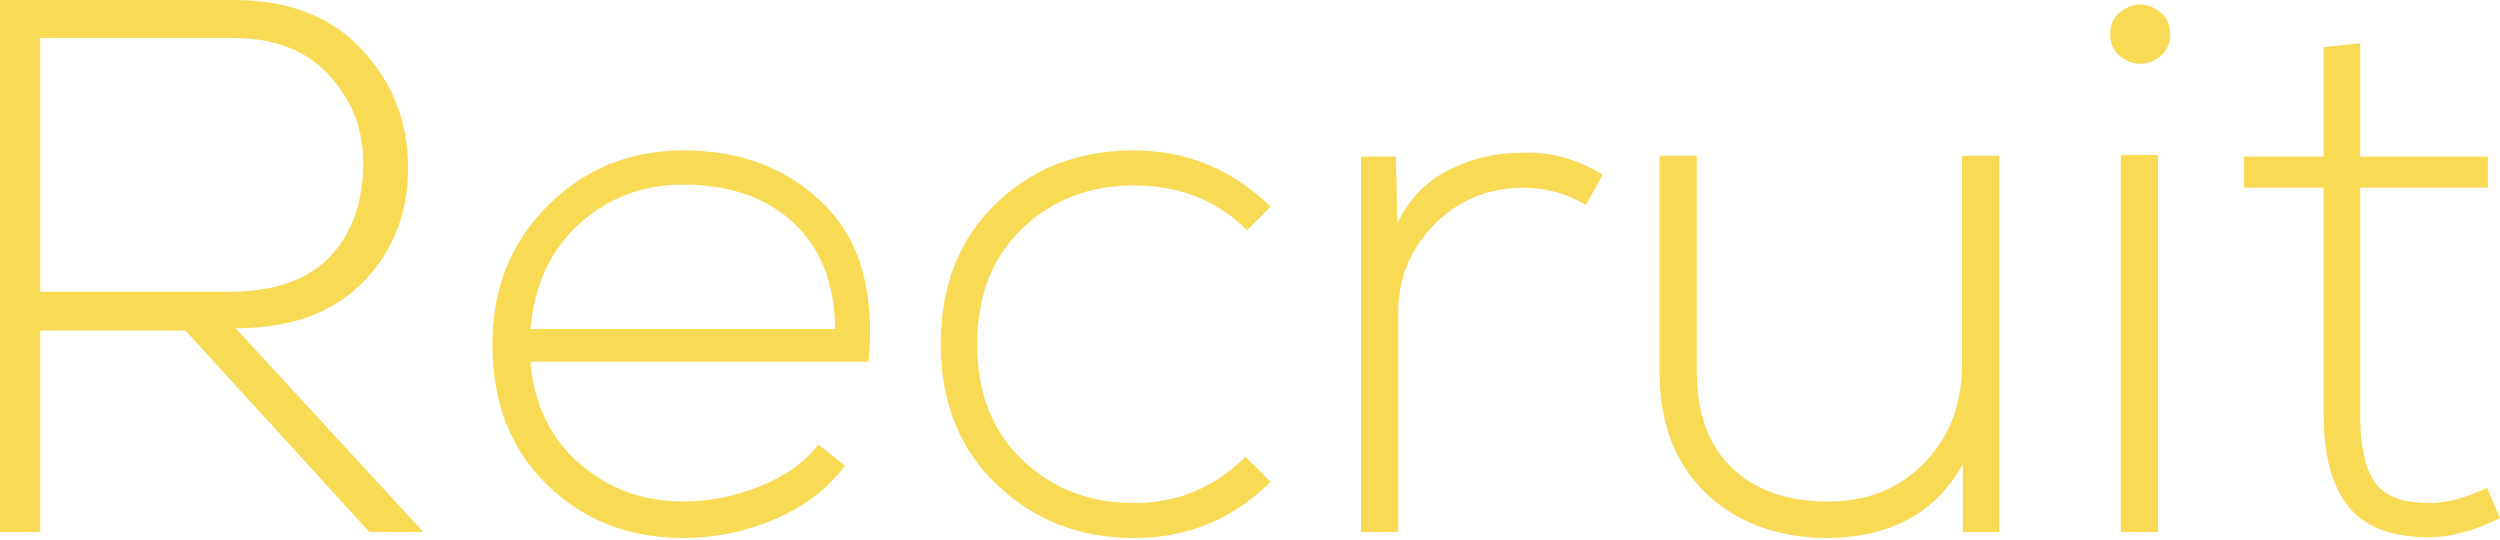 <?xml version="1.0" standalone="no"?>
<!-- Generator: Adobe Fireworks 10, Export SVG Extension by Aaron Beall (http://fireworks.abeall.com) . Version: 0.6.1  -->
<!DOCTYPE svg PUBLIC "-//W3C//DTD SVG 1.1//EN" "http://www.w3.org/Graphics/SVG/1.1/DTD/svg11.dtd">
<svg id="Untitled-%u30DA%u30FC%u30B8%201" viewBox="0 0 329 71" style="background-color:#ffffff00" version="1.1"
	xmlns="http://www.w3.org/2000/svg" xmlns:xlink="http://www.w3.org/1999/xlink" xml:space="preserve"
	x="0px" y="0px" width="329px" height="71px"
>
	<g id="%u30EC%u30A4%u30E4%u30FC%201">
		<path d="M 31.003 43.198 C 38.27 43.198 43.887 41.148 47.853 37.048 C 51.82 32.948 53.771 27.864 53.704 21.797 C 53.637 15.863 51.587 10.746 47.553 6.446 C 43.52 2.146 37.903 -0.004 30.703 -0.004 L -0.099 -0.004 L -0.099 70 L 5.301 70 L 5.301 43.498 L 24.402 43.498 L 48.604 70 L 55.704 70 L 31.003 43.198 L 31.003 43.198 ZM 5.301 4.996 L 30.703 4.996 C 36.169 4.996 40.403 6.663 43.403 9.996 C 46.403 13.33 47.87 17.23 47.803 21.697 C 47.737 26.831 46.237 30.898 43.303 33.898 C 40.37 36.898 35.969 38.398 30.102 38.398 L 5.301 38.398 L 5.301 4.996 L 5.301 4.996 Z" fill="#f8da55"/>
		<path d="M 89.902 70.8 C 94.035 70.8 98.036 69.983 101.903 68.35 C 105.769 66.717 108.87 64.366 111.203 61.3 L 107.703 58.499 C 105.903 60.833 103.336 62.666 100.002 63.999 C 96.669 65.333 93.302 66 89.902 66 C 84.635 66 80.085 64.333 76.251 60.999 C 72.417 57.666 70.267 53.199 69.801 47.599 L 114.303 47.599 C 115.17 38.532 113.22 31.631 108.453 26.898 C 103.686 22.164 97.502 19.797 89.902 19.797 C 82.901 19.797 76.968 22.214 72.101 27.047 C 67.234 31.881 64.8 37.965 64.8 45.299 C 64.8 52.966 67.2 59.133 72.001 63.8 C 76.801 68.467 82.768 70.8 89.902 70.8 L 89.902 70.8 ZM 69.801 43.298 C 70.334 37.431 72.501 32.798 76.301 29.398 C 80.101 25.997 84.635 24.297 89.902 24.297 C 95.969 24.297 100.802 25.964 104.403 29.298 C 108.003 32.631 109.836 37.298 109.903 43.298 L 69.801 43.298 L 69.801 43.298 Z" fill="#f8da55"/>
		<path d="M 163.903 60.099 C 159.836 64.166 154.935 66.2 149.202 66.2 C 143.401 66.2 138.518 64.316 134.551 60.549 C 130.584 56.782 128.601 51.699 128.601 45.299 C 128.601 38.898 130.584 33.815 134.551 30.048 C 138.518 26.281 143.401 24.397 149.202 24.397 C 155.202 24.397 160.169 26.364 164.103 30.298 L 167.203 27.197 C 162.136 22.264 156.136 19.797 149.202 19.797 C 141.935 19.797 135.884 22.13 131.051 26.797 C 126.217 31.464 123.8 37.631 123.8 45.299 C 123.8 52.899 126.25 59.049 131.151 63.749 C 136.051 68.45 142.068 70.8 149.202 70.8 C 156.269 70.8 162.269 68.333 167.203 63.4 L 163.903 60.099 L 163.903 60.099 Z" fill="#f8da55"/>
		<path d="M 179.101 20.597 L 179.101 70 L 184.001 70 L 184.001 41.198 C 184.001 36.665 185.568 32.798 188.701 29.598 C 191.835 26.398 195.702 24.764 200.302 24.697 C 203.435 24.697 206.236 25.464 208.702 26.997 L 210.903 22.997 C 207.569 20.93 204.035 19.964 200.302 20.097 C 196.835 20.097 193.601 20.864 190.601 22.397 C 187.601 23.93 185.368 26.264 183.901 29.398 L 183.701 20.597 L 179.101 20.597 L 179.101 20.597 Z" fill="#f8da55"/>
		<path d="M 263.103 70 L 263.103 20.497 L 258.203 20.497 L 258.203 47.998 C 258.203 53.132 256.586 57.399 253.352 60.799 C 250.119 64.2 245.969 65.933 240.902 66 C 235.435 66.066 231.135 64.616 228.001 61.649 C 224.868 58.683 223.301 54.432 223.301 48.899 L 223.301 20.497 L 218.4 20.497 L 218.4 48.999 C 218.4 55.732 220.451 61.05 224.551 64.95 C 228.651 68.85 234.035 70.8 240.702 70.8 C 248.902 70.667 254.769 67.433 258.303 61.099 L 258.303 70 L 263.103 70 L 263.103 70 Z" fill="#f8da55"/>
		<path d="M 284.001 20.397 L 284.001 70 L 279.101 70 L 279.101 20.397 L 284.001 20.397 L 284.001 20.397 ZM 277.7 4.496 C 277.7 5.696 278.117 6.646 278.95 7.346 C 279.784 8.046 280.684 8.396 281.651 8.396 C 282.617 8.396 283.517 8.046 284.351 7.346 C 285.184 6.646 285.601 5.696 285.601 4.496 C 285.601 3.296 285.184 2.346 284.351 1.646 C 283.517 0.946 282.617 0.596 281.651 0.596 C 280.684 0.596 279.784 0.946 278.95 1.646 C 278.117 2.346 277.7 3.296 277.7 4.496 L 277.7 4.496 Z" fill="#f8da55"/>
		<path d="M 305.801 6.196 L 305.801 20.597 L 295.3 20.597 L 295.3 24.697 L 305.801 24.697 L 305.801 54.799 C 305.801 59.933 306.868 63.866 309.001 66.6 C 311.135 69.333 314.701 70.7 319.702 70.7 C 322.435 70.7 325.535 69.867 329.002 68.2 L 327.302 64.2 C 324.502 65.533 321.969 66.2 319.702 66.2 C 316.101 66.2 313.685 65.25 312.451 63.35 C 311.218 61.45 310.601 58.599 310.601 54.799 L 310.601 24.697 L 327.402 24.697 L 327.402 20.597 L 310.601 20.597 L 310.601 5.696 L 305.801 6.196 L 305.801 6.196 Z" fill="#f8da55"/>
	</g>
</svg>